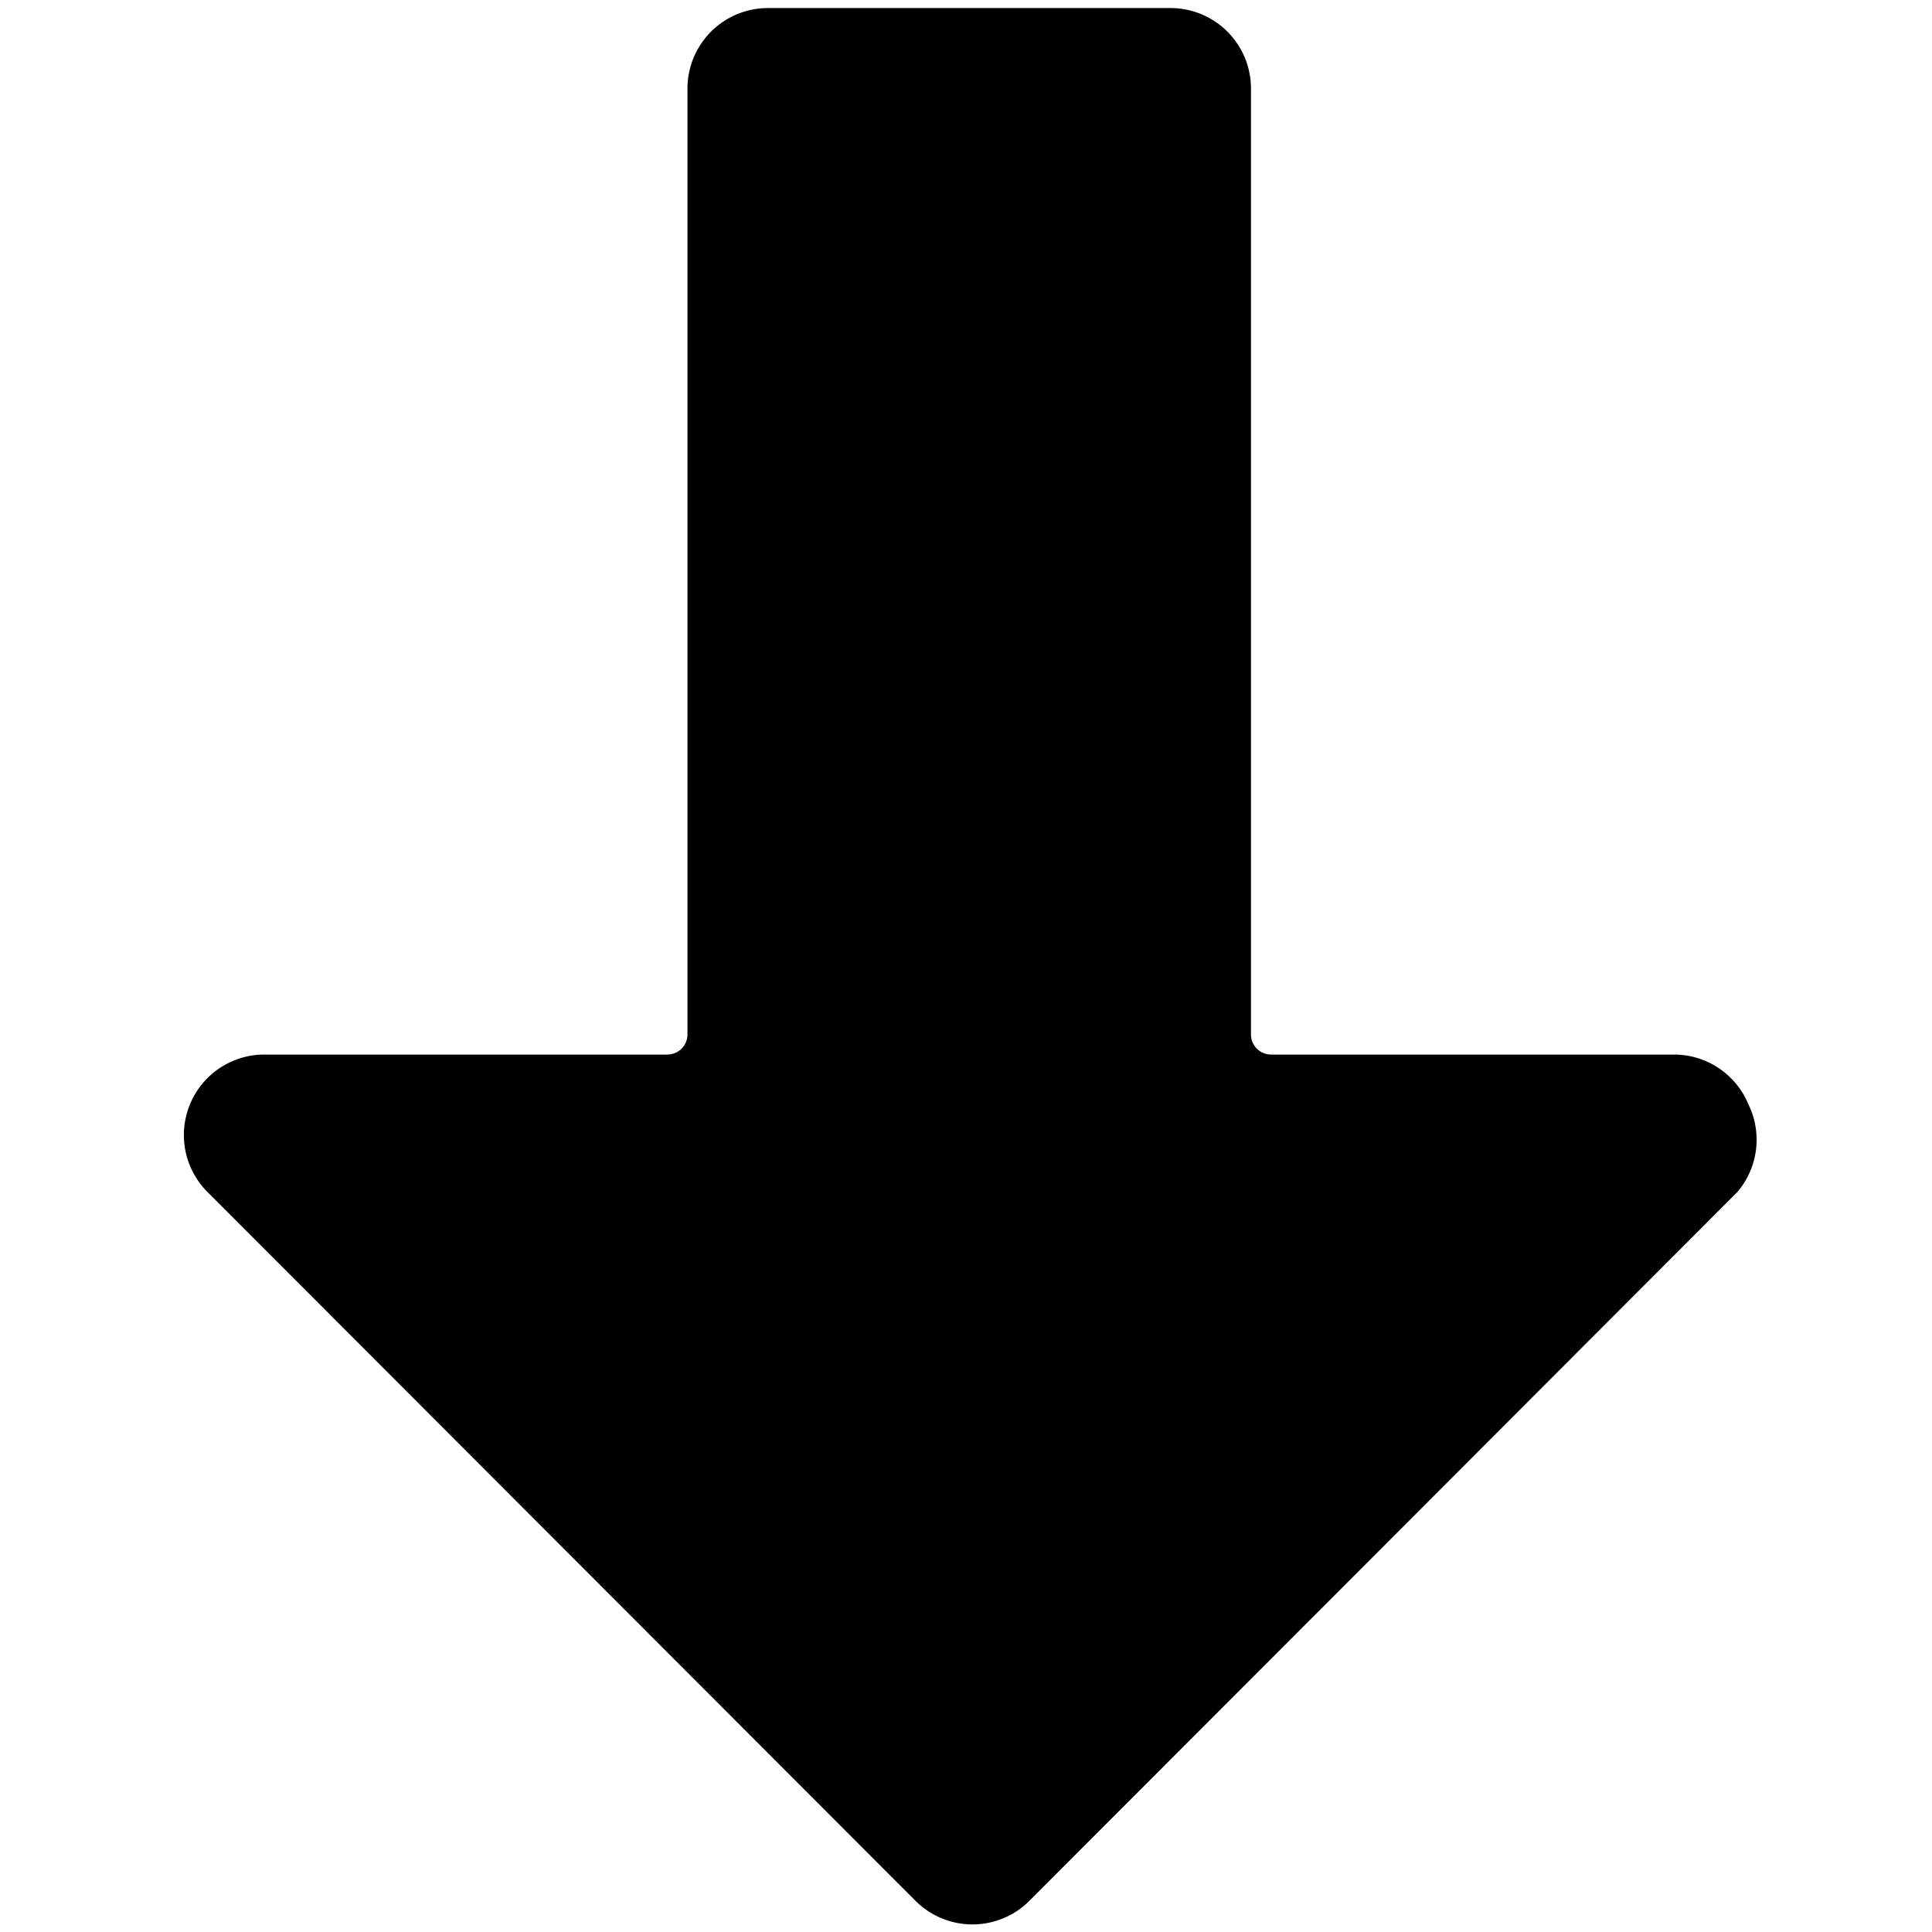 <svg xmlns="http://www.w3.org/2000/svg" viewBox="0 0 24 24"><path d="M21.72 13.72a1 1 0 0 0 -0.93 -0.62h-5a0.25 0.25 0 0 1 -0.25 -0.25V1.1a1 1 0 0 0 -1 -1h-5a1 1 0 0 0 -1 1v11.75a0.25 0.25 0 0 1 -0.25 0.25h-5a1 1 0 0 0 -0.71 1.71l8.79 8.8a1 1 0 0 0 1.42 0l8.79 -8.8a1 1 0 0 0 0.14 -1.09Z" fill="#000000" stroke-width="1"></path></svg>